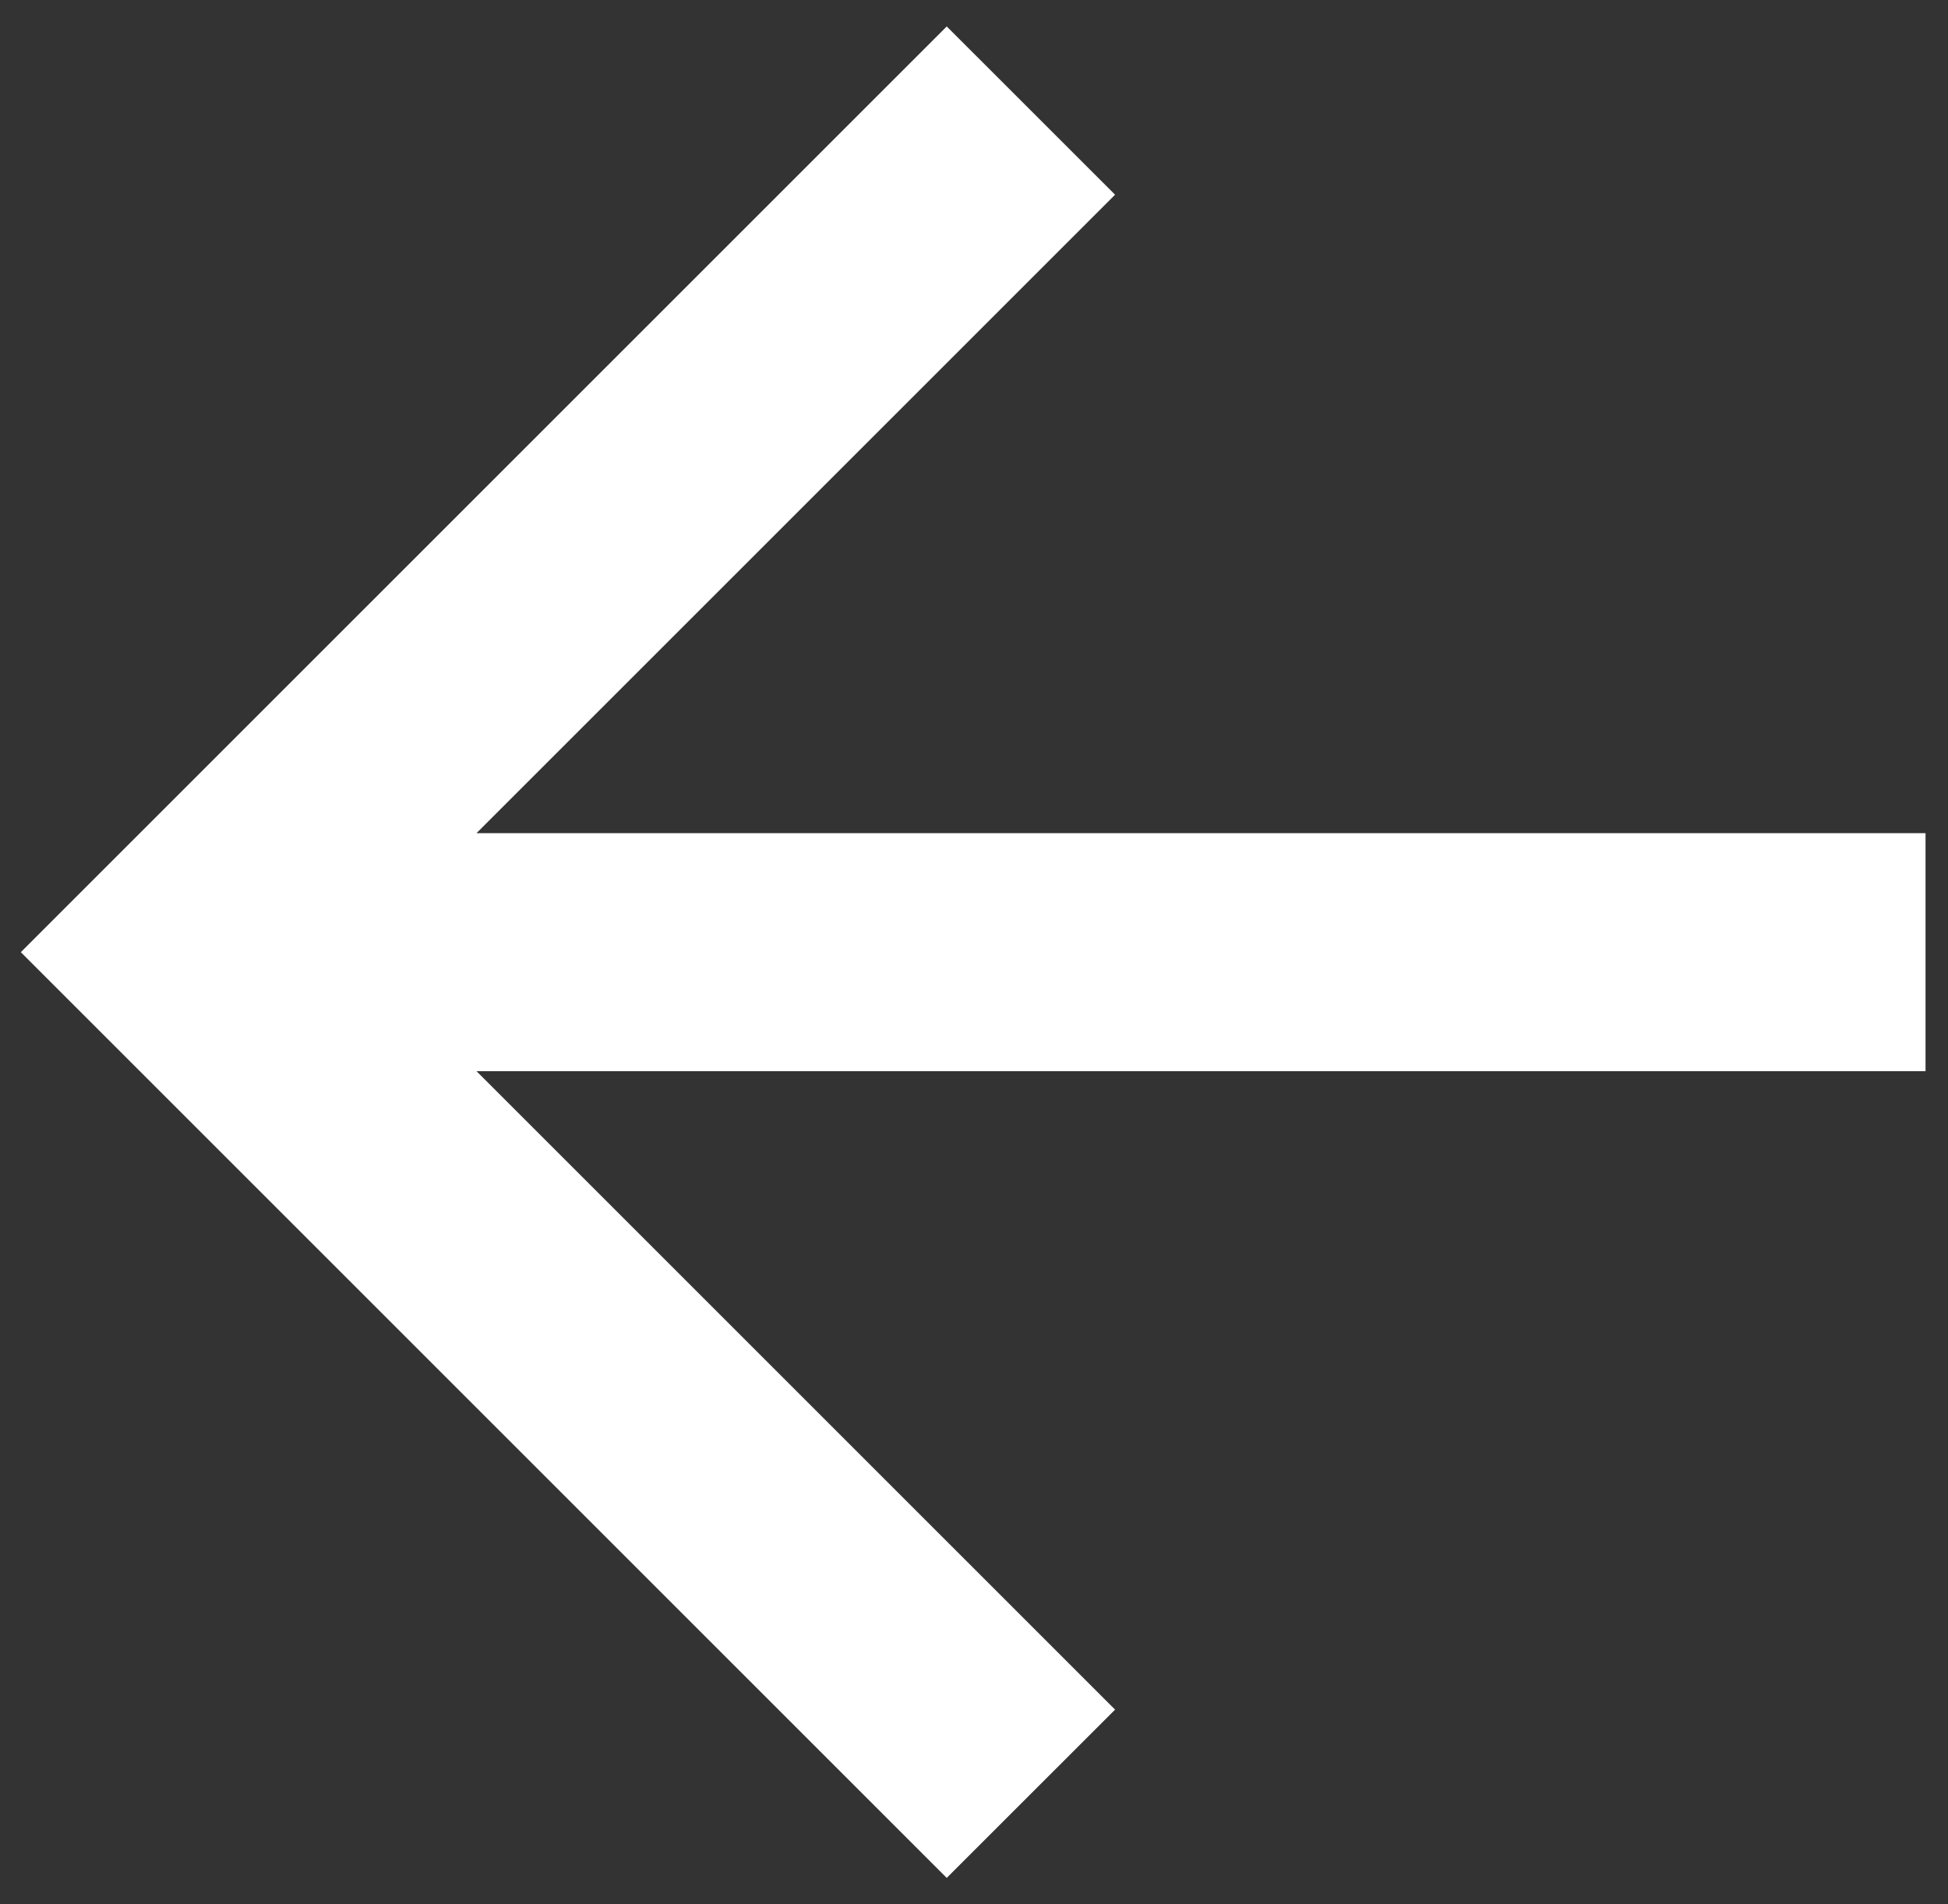 <svg width="45" height="44" viewBox="0 0 45 44" fill="none" xmlns="http://www.w3.org/2000/svg">
<rect x="0" y="0" width="45" height="44" fill="#333333" stroke="none"/>
<path d="M11.008 19.25L44.481 19.25L44.481 24.75L11.008 24.75L25.759 39.501L21.87 43.389L0.481 22L21.87 0.611L25.759 4.499L11.008 19.25Z" fill="white"/>
</svg>
